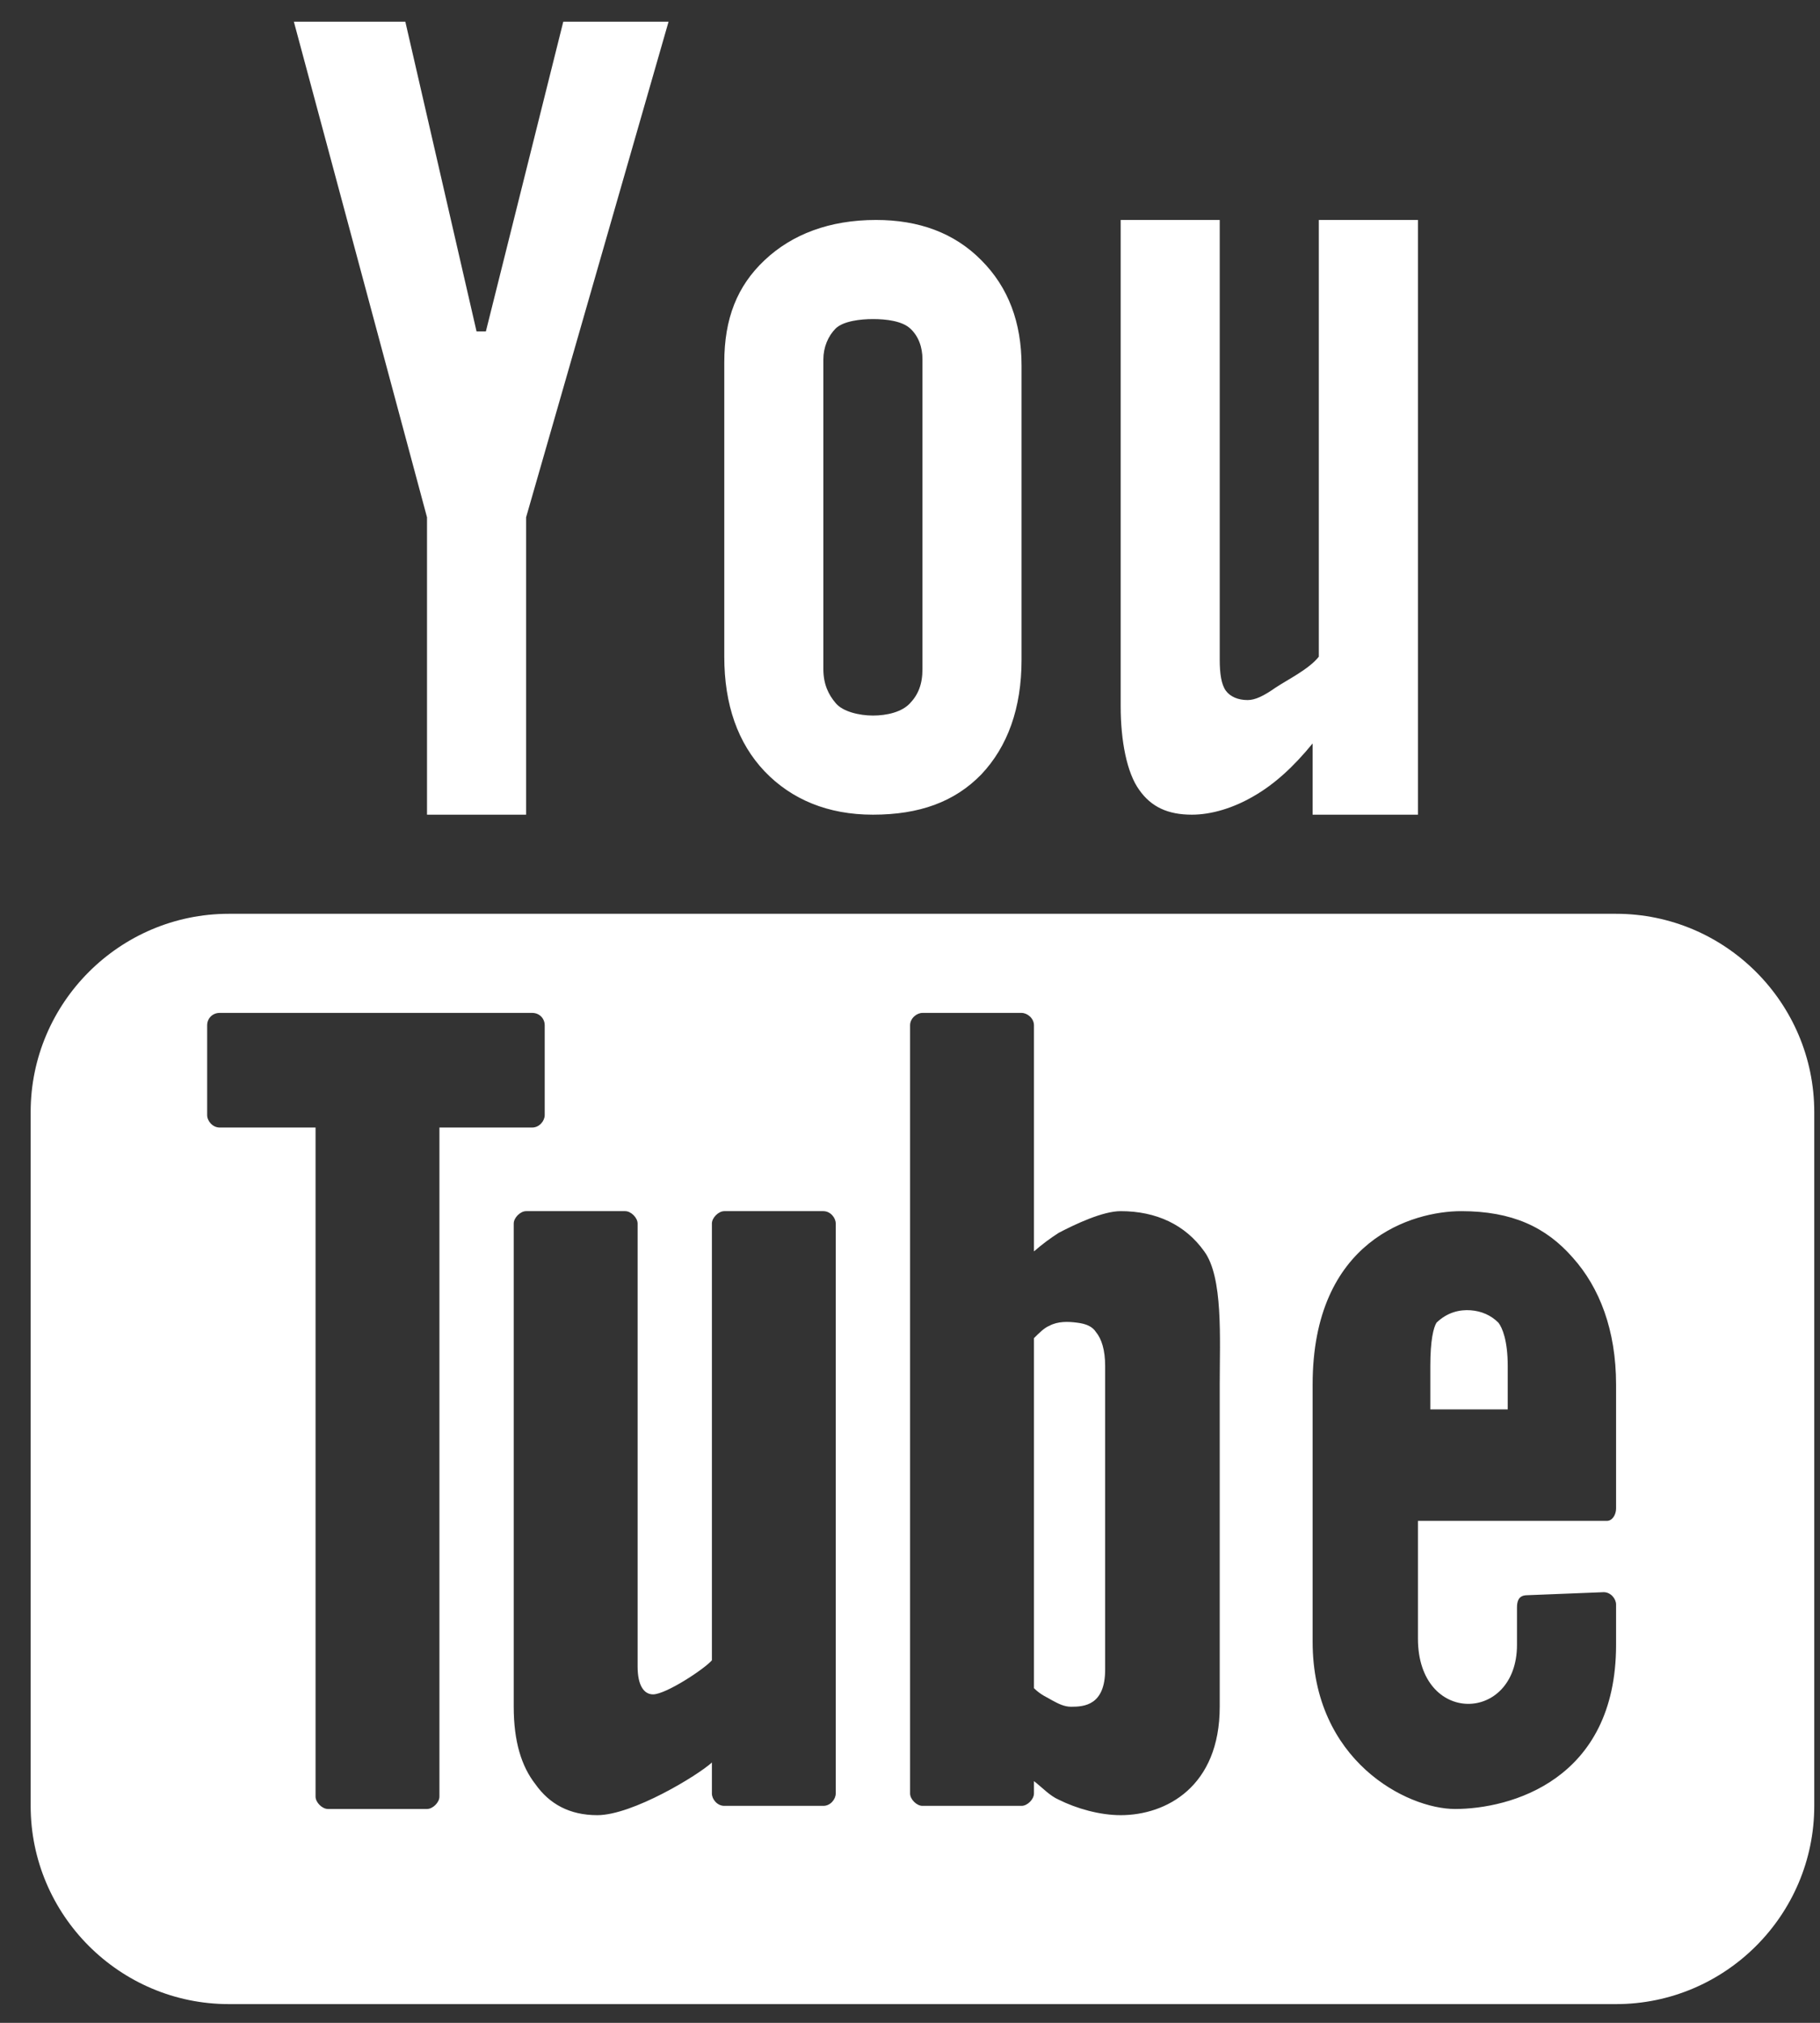 <?xml version="1.0" encoding="UTF-8" standalone="no"?><!DOCTYPE svg PUBLIC "-//W3C//DTD SVG 1.1//EN" "http://www.w3.org/Graphics/SVG/1.1/DTD/svg11.dtd"><svg width="100%" height="100%" viewBox="0 0 45 50" version="1.1" xmlns="http://www.w3.org/2000/svg" xmlns:xlink="http://www.w3.org/1999/xlink" xml:space="preserve" xmlns:serif="http://www.serif.com/" style="fill-rule:evenodd;clip-rule:evenodd;stroke-linejoin:round;stroke-miterlimit:1.414;"><rect x="0" y="0" width="45" height="50" fill="#333333" stroke="none"/><path d="M7.266,0.537l3.292,12.25l0,7.35l2.45,0l0,-7.35l3.522,-12.25l-2.603,0l-1.914,7.656l-0.23,0l-1.761,-7.656l-2.756,0Zm14.394,4.9c-1.149,0 -2.077,0.354 -2.756,0.995c-0.68,0.641 -0.996,1.445 -0.996,2.527l0,7.273c0,1.187 0.335,2.135 0.996,2.833c0.669,0.699 1.569,1.072 2.679,1.072c1.149,0 2.02,-0.316 2.68,-0.995c0.651,-0.689 0.995,-1.637 0.995,-2.833l0,-7.273c0,-1.063 -0.325,-1.934 -0.995,-2.604c-0.67,-0.679 -1.55,-0.995 -2.603,-0.995Zm6.049,0l0,12.02c0,0.852 0.152,1.646 0.459,2.068c0.296,0.421 0.708,0.612 1.301,0.612c0.479,0 1.024,-0.162 1.531,-0.459c0.517,-0.297 0.986,-0.728 1.455,-1.302l0,1.761l2.604,0l0,-14.7l-2.451,0l0,10.795c-0.239,0.307 -0.784,0.574 -1.071,0.766c-0.288,0.201 -0.498,0.306 -0.69,0.306c-0.239,0 -0.43,-0.086 -0.536,-0.229c-0.114,-0.154 -0.153,-0.431 -0.153,-0.766l0,-10.872l-2.449,0Zm-6.126,2.45c0.335,0 0.718,0.048 0.919,0.23c0.211,0.191 0.306,0.469 0.306,0.765l0,7.657c0,0.373 -0.105,0.631 -0.306,0.842c-0.201,0.22 -0.574,0.306 -0.919,0.306c-0.334,0 -0.746,-0.096 -0.919,-0.306c-0.181,-0.211 -0.306,-0.469 -0.306,-0.842c0,-0.02 0,-0.058 0,-0.077l0,-7.35c0,-0.019 0,-0.058 0,-0.076l0,-0.154c0,-0.296 0.115,-0.574 0.306,-0.765c0.192,-0.182 0.613,-0.23 0.919,-0.23Zm-15.925,14.7c-2.698,0 -4.9,2.201 -4.9,4.9l0,17.15c0,2.699 2.202,4.9 4.9,4.9l34.3,0c2.699,0 4.9,-2.201 4.9,-4.9l0,-17.15c0,-2.699 -2.201,-4.9 -4.9,-4.9l-34.3,0Zm-0.229,2.45l7.732,0c0.173,0 0.307,0.134 0.307,0.306l0,2.221c0,0.143 -0.134,0.306 -0.307,0.306l-2.296,0l0,16.538c0,0.143 -0.163,0.306 -0.307,0.306l-2.45,0c-0.143,0 -0.306,-0.163 -0.306,-0.306l0,-16.538l-2.373,0c-0.173,0 -0.307,-0.163 -0.307,-0.306l0,-2.221c0,-0.172 0.134,-0.306 0.307,-0.306Zm17.379,0l2.45,0c0.144,0 0.307,0.134 0.307,0.306l0,5.589c0.22,-0.191 0.392,-0.316 0.612,-0.459c0.421,-0.22 1.091,-0.536 1.532,-0.536c0.88,0 1.597,0.335 2.067,0.995c0.469,0.642 0.382,2.144 0.382,3.293l0,7.962c0,1.972 -1.32,2.68 -2.449,2.68c-0.517,0 -1.092,-0.163 -1.532,-0.383c-0.22,-0.096 -0.392,-0.287 -0.612,-0.459l0,0.306c0,0.144 -0.163,0.306 -0.307,0.306l-2.45,0c-0.143,0 -0.306,-0.162 -0.306,-0.306l0,-18.988c0,-0.172 0.163,-0.306 0.306,-0.306Zm-9.8,4.9l2.45,0c0.144,0 0.307,0.163 0.307,0.306l0,10.949c0,0.478 0.162,0.689 0.382,0.689c0.316,0 1.264,-0.622 1.455,-0.842l0,-10.796c0,-0.143 0.163,-0.306 0.306,-0.306l2.45,0c0.173,0 0.306,0.163 0.306,0.306l0,14.088c0,0.144 -0.133,0.306 -0.306,0.306l-2.45,0c-0.172,0 -0.306,-0.162 -0.306,-0.306l0,-0.766c-0.344,0.316 -1.962,1.302 -2.833,1.302c-0.689,0 -1.186,-0.278 -1.531,-0.766c-0.344,-0.44 -0.536,-1.053 -0.536,-1.914l0,-11.944c0,-0.143 0.163,-0.306 0.306,-0.306Zm23.122,0c1.254,0 2.096,0.392 2.757,1.149c0.66,0.736 1.071,1.789 1.071,3.139l0,3.062c0,0.144 -0.086,0.306 -0.229,0.306l-4.67,0l0,2.91c0,2.153 2.449,2.096 2.449,0.153l0,-0.919c0,-0.143 0.029,-0.296 0.23,-0.306l1.914,-0.076c0.173,0 0.306,0.162 0.306,0.305l0,0.996c0,3.359 -2.631,4.058 -3.981,4.058c-1.196,0 -3.522,-1.196 -3.522,-4.135l0,-6.354c0,-3.58 2.479,-4.288 3.675,-4.288Zm0.23,2.45c-0.268,-0.019 -0.574,0.048 -0.842,0.307c-0.077,0.124 -0.153,0.44 -0.153,1.071l0,1.072l1.914,0l0,-1.072c0,-0.631 -0.134,-0.947 -0.23,-1.071c-0.182,-0.183 -0.421,-0.288 -0.689,-0.307Zm-9.724,0.307c-0.219,-0.029 -0.478,-0.039 -0.689,0.076c-0.124,0.048 -0.258,0.182 -0.382,0.306l0,8.652c0.172,0.172 0.335,0.229 0.459,0.306c0.144,0.077 0.287,0.153 0.459,0.153c0.316,0 0.842,-0.029 0.842,-0.919l0,-7.503c0,-0.392 -0.086,-0.67 -0.229,-0.842c-0.086,-0.134 -0.239,-0.201 -0.46,-0.229Z" style="fill:#fff;fill-rule:nonzero;"/></svg>